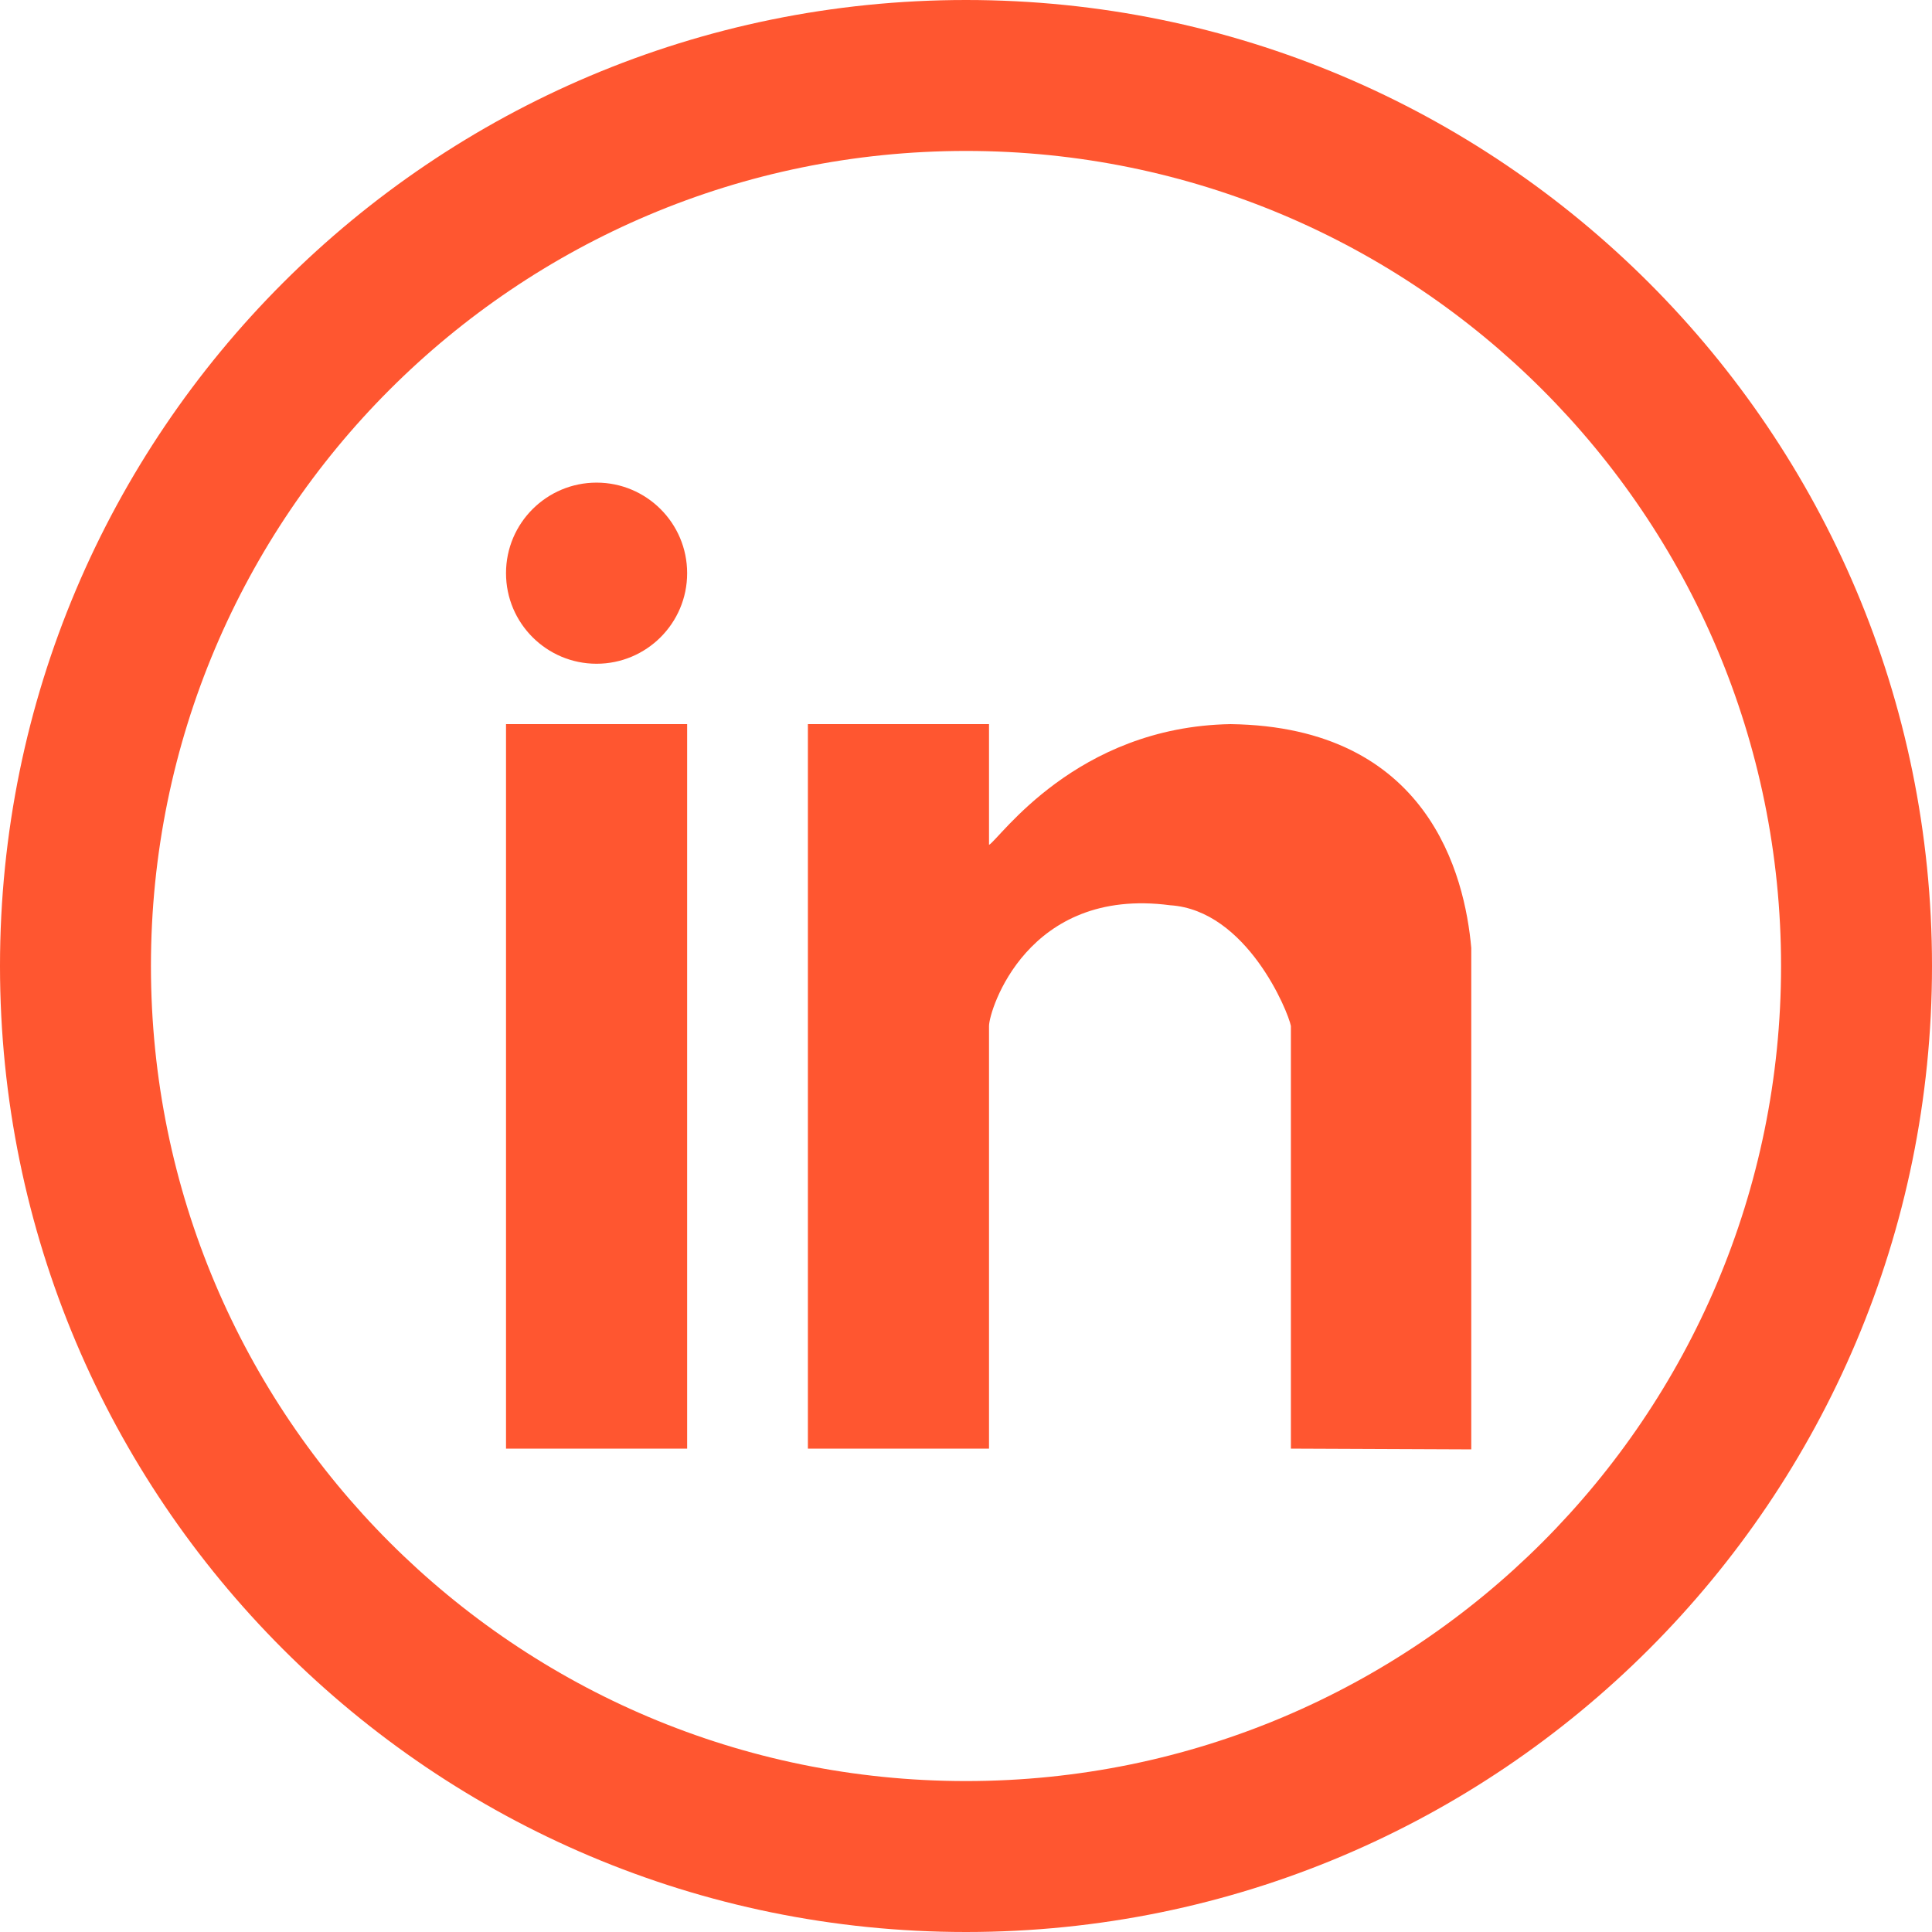 <?xml version="1.0" encoding="utf-8"?>
<!-- Generator: Adobe Illustrator 22.0.1, SVG Export Plug-In . SVG Version: 6.00 Build 0)  -->
<svg version="1.1" id="Capa_1" xmlns="http://www.w3.org/2000/svg" xmlns:xlink="http://www.w3.org/1999/xlink" x="0px" y="0px"
	 viewBox="0 0 512 512" style="enable-background:new 0 0 512 512;" xml:space="preserve">
<style type="text/css">
	.st0{fill:#FF5630;}
</style>
<g>
	<path class="st0" d="M256,0C114.6,0,0,114.6,0,256s114.6,256,256,256s256-114.6,256-256S397.4,0,256,0z M256,472
		c-119.3,0-216-96.7-216-216S136.7,40,256,40s216,96.7,216,216S375.3,472,256,472z"/>
	<g>
		<g>
			<path class="st0" d="M134.1,383.9h48v-192h-48V383.9z M326.1,191.9c-41.1,0.7-61.3,30.6-64,32v-32h-48v192h48v-112
				c0-4.1,10.1-37,48-32c20.3,1.3,31.3,28.2,32,32v112l47.8,0.2V251.2C388.2,232,378.6,192.6,326.1,191.9z M158.1,127.9
				c-13.2,0-24,10.7-24,24s10.8,24,24,24s24-10.7,24-24S171.3,127.9,158.1,127.9z"/>
		</g>
	</g>
</g>
</svg>
